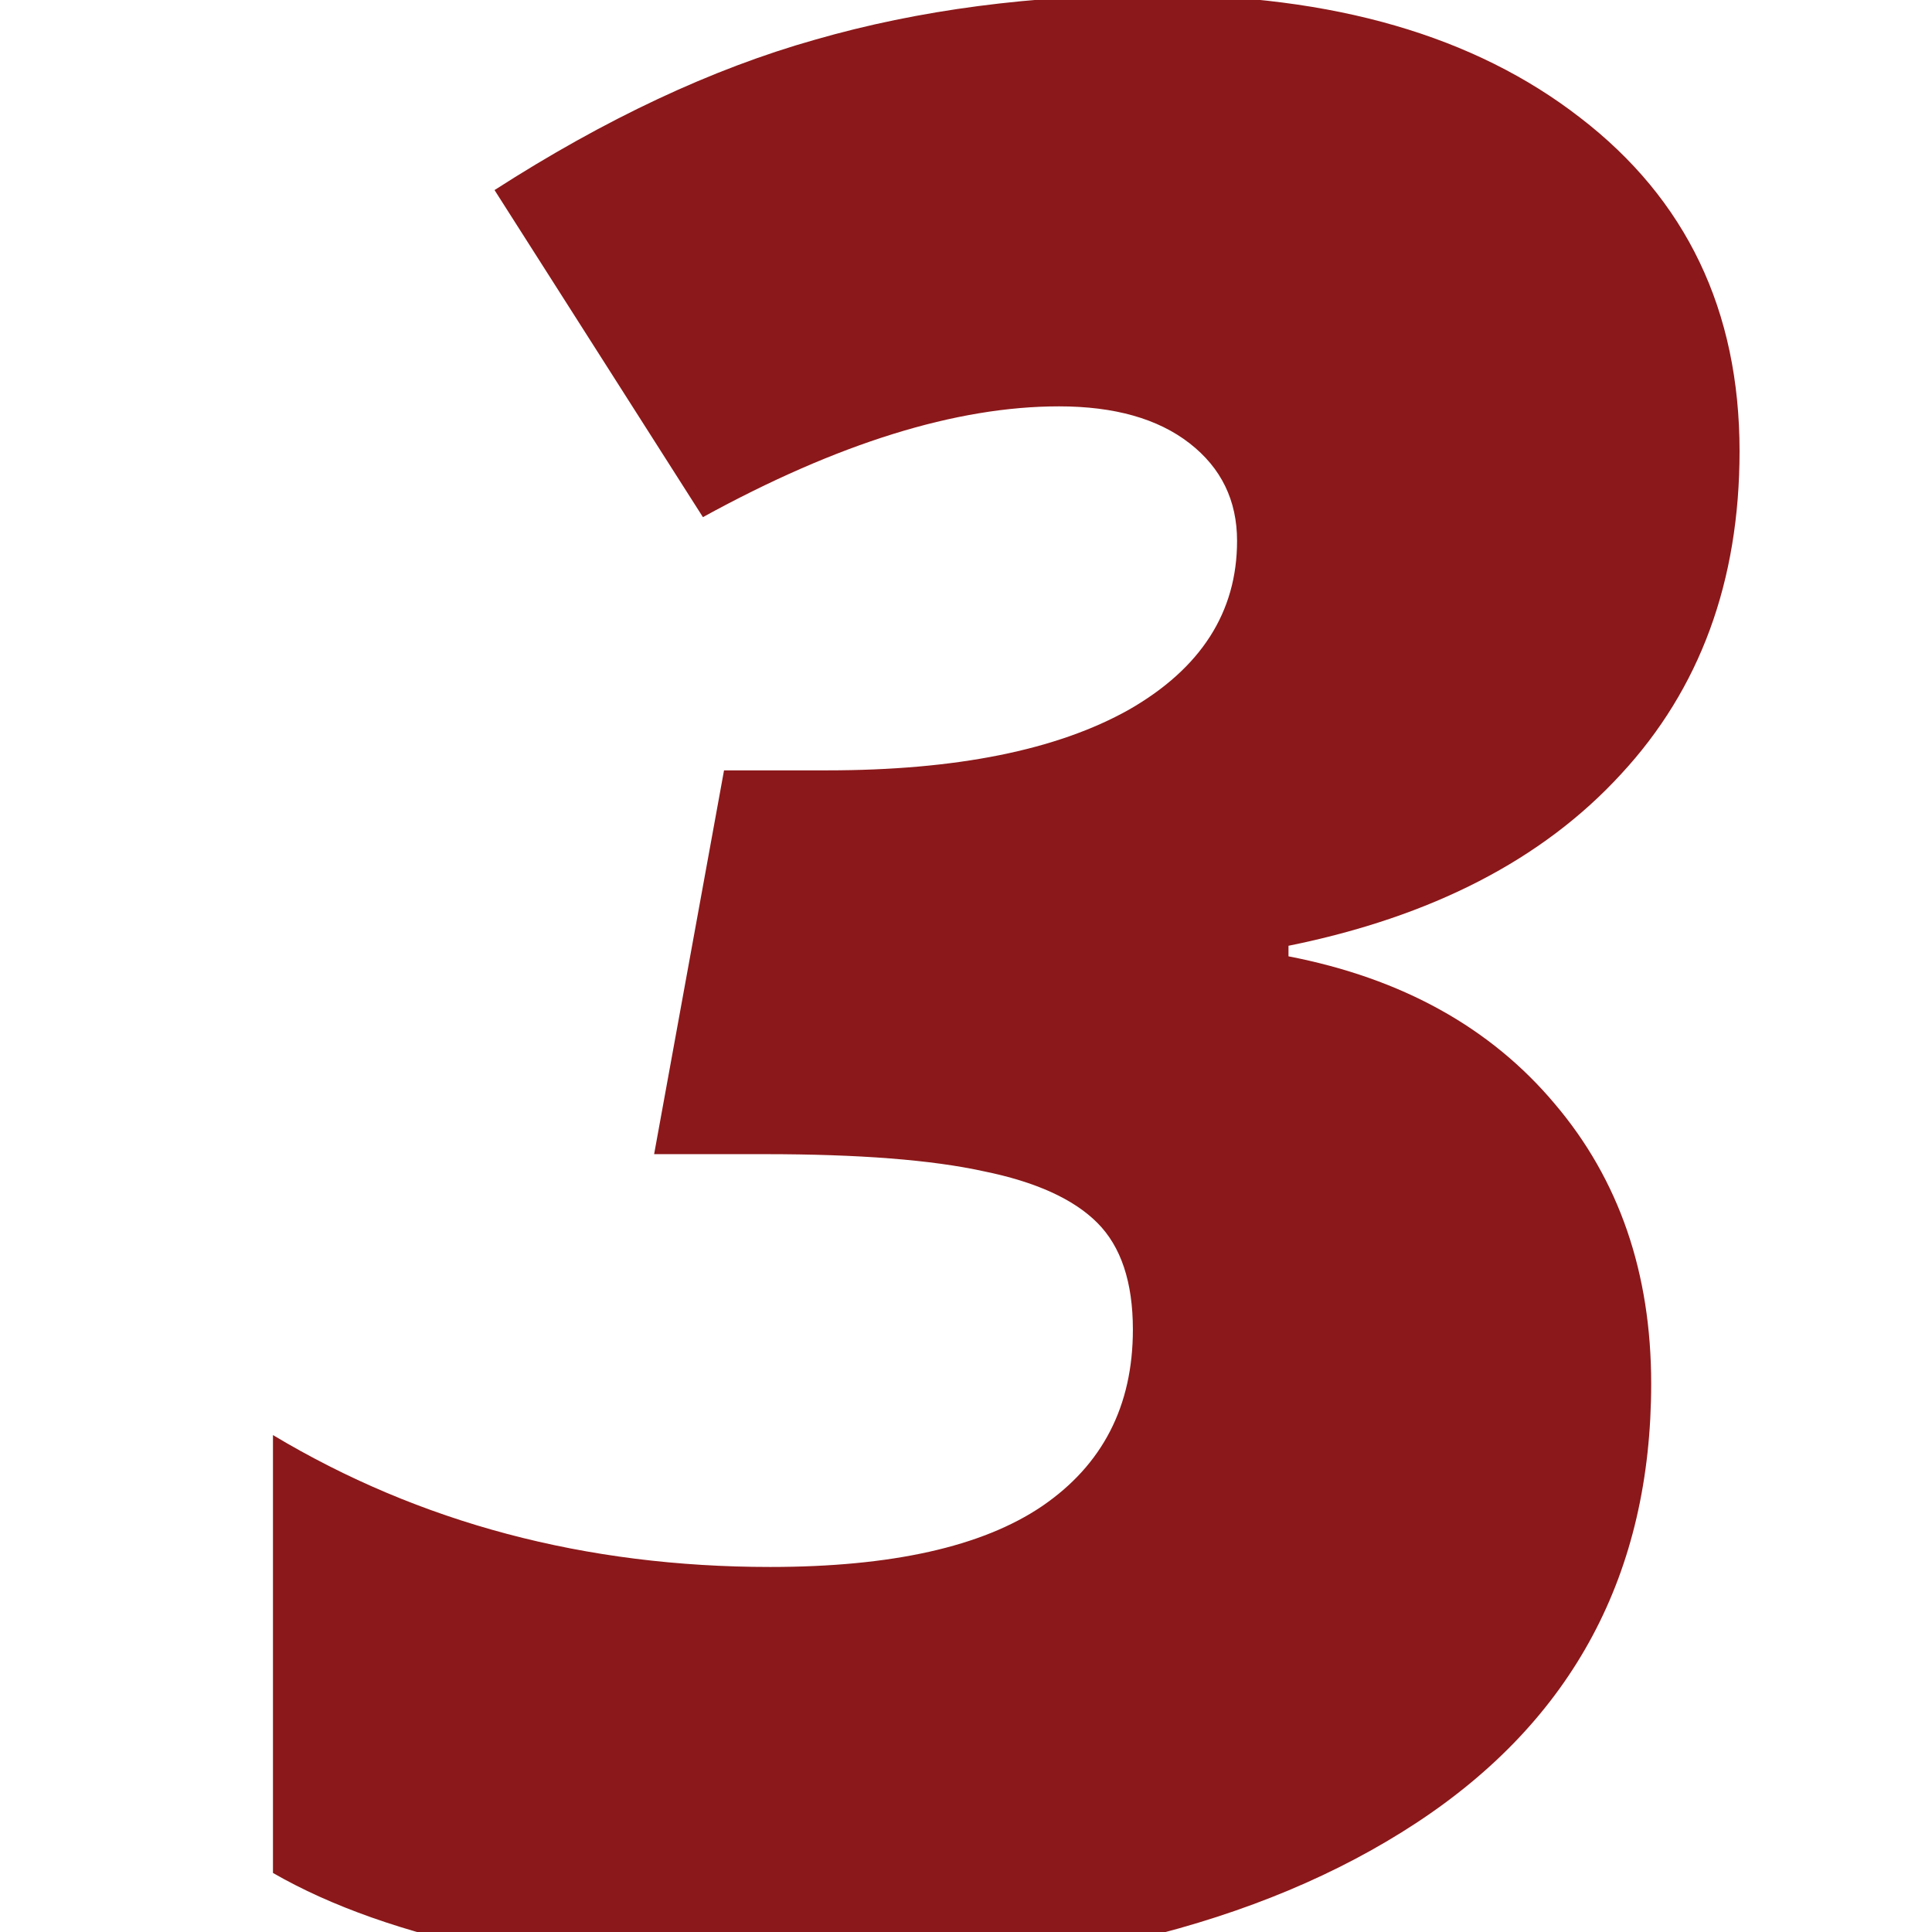 <?xml version="1.0" encoding="UTF-8"?> <svg xmlns="http://www.w3.org/2000/svg" width="103" height="103" viewBox="0 0 103 103" fill="none"><g clip-path="url(#clip0)"><path d="M92.74 24.055C92.74 30.992 90.631 36.734 86.412 41.281C82.24 45.828 76.334 48.875 68.693 50.422V50.984C74.74 52.156 79.475 54.781 82.897 58.859C86.318 62.891 88.029 67.859 88.029 73.766C88.029 83.891 83.857 91.695 75.514 97.18C67.17 102.664 55.873 105.406 41.623 105.406C36.185 105.406 31.076 104.938 26.295 104C21.561 103.016 17.646 101.633 14.553 99.852V76.508C22.381 81.195 31.217 83.539 41.06 83.539C47.529 83.539 52.357 82.461 55.545 80.305C58.779 78.102 60.397 74.961 60.397 70.883C60.397 68.352 59.764 66.453 58.498 65.188C57.232 63.922 55.217 63.008 52.451 62.445C49.685 61.836 45.795 61.531 40.779 61.531H34.873L38.6 41.07H44.084C50.975 41.07 56.342 39.992 60.185 37.836C64.029 35.633 65.951 32.633 65.951 28.836C65.951 26.68 65.107 24.945 63.42 23.633C61.732 22.32 59.412 21.664 56.459 21.664C50.975 21.664 44.647 23.633 37.475 27.57L26.365 10.133C32.272 6.336 37.967 3.664 43.451 2.117C48.982 0.523 55.053 -0.273 61.662 -0.273C71.084 -0.273 78.607 1.906 84.232 6.266C89.904 10.625 92.74 16.555 92.74 24.055Z" fill="#8B181A"></path></g><defs><clipPath id="clip0"><rect width="103" height="103" fill="white"></rect></clipPath></defs></svg> 